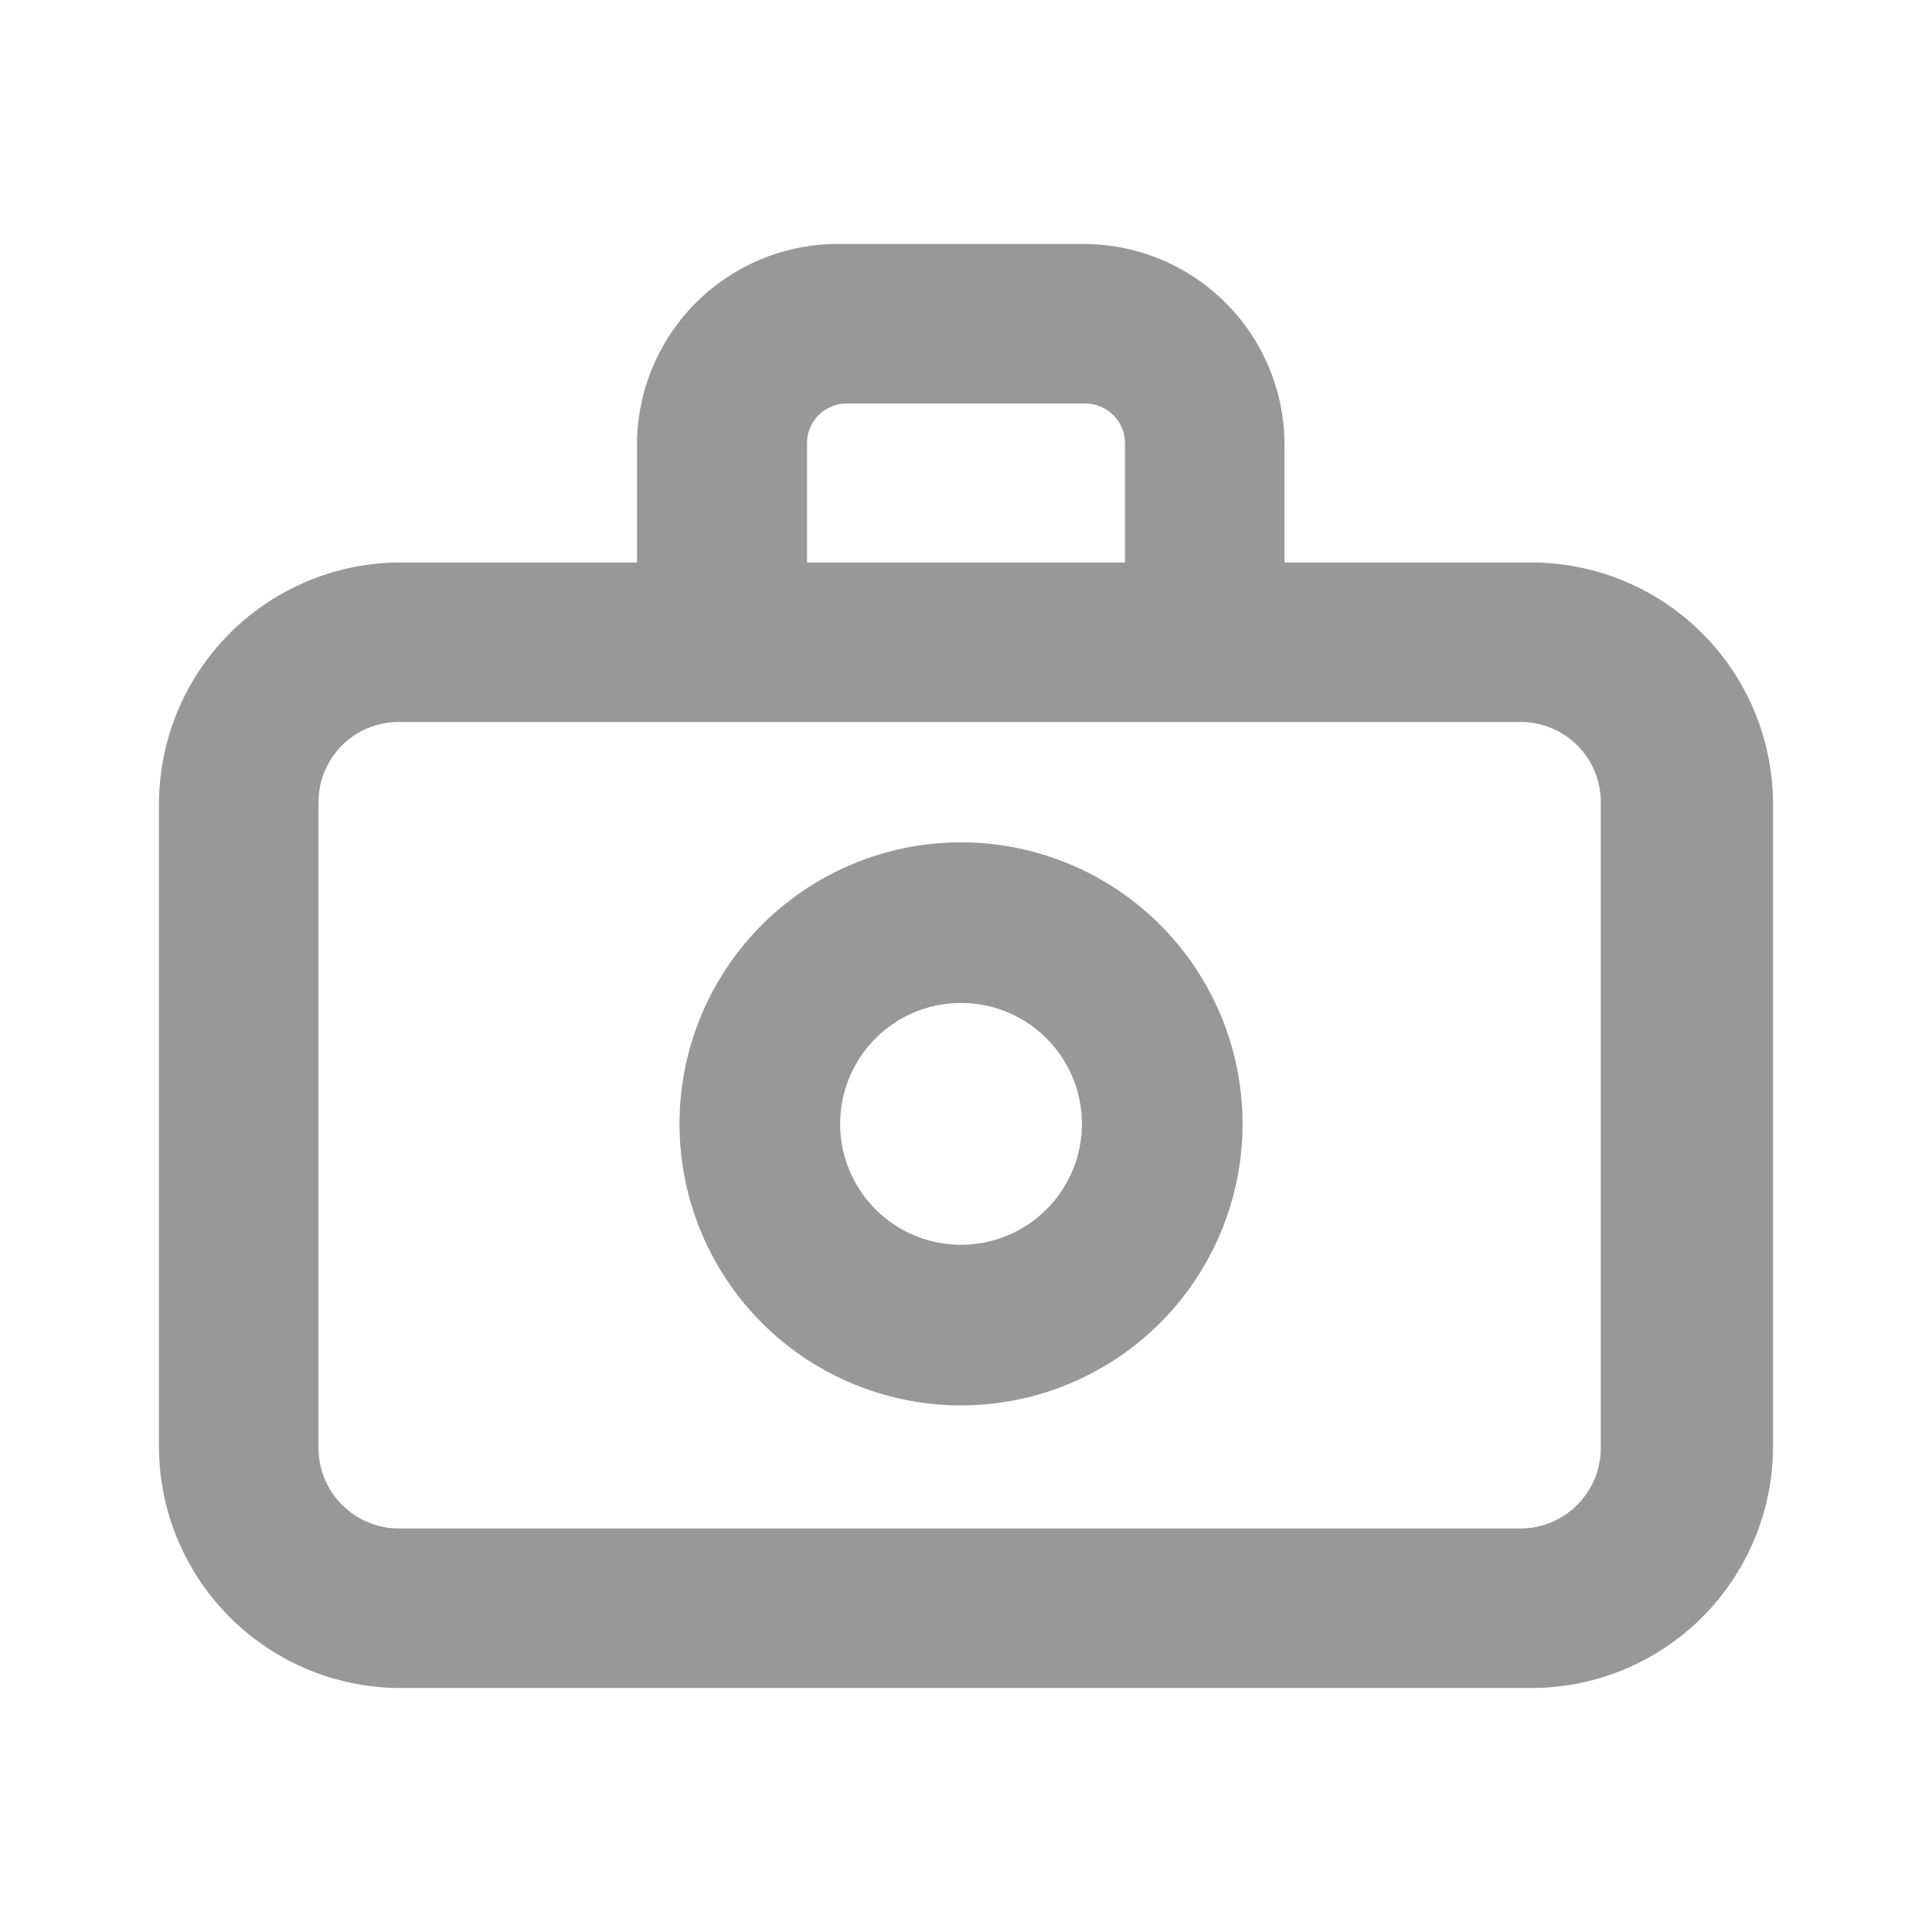 <svg xmlns="http://www.w3.org/2000/svg" viewBox="0 0 35 35"><defs><style>.cls-1,.cls-2{fill:#989898;}.cls-1{fill-opacity:0;}</style></defs><g id="レイヤー_2" data-name="レイヤー 2"><g id="文字"><rect class="cls-1" width="35" height="35"/><path class="cls-2" d="M27.74,10.19H23.27V8.07a3.64,3.64,0,0,0-3.64-3.65H15.18a3.64,3.64,0,0,0-3.64,3.65v2.12H7.26a4.38,4.38,0,0,0-4.38,4.37V26.2a4.38,4.38,0,0,0,4.38,4.38H27.74a4.38,4.38,0,0,0,4.38-4.38V14.56A4.38,4.38,0,0,0,27.74,10.19ZM15.34,7.31h4.32a.72.72,0,0,1,.72.73v2.15H14.62V8A.72.72,0,0,1,15.34,7.31ZM27.58,27.69H7.23a1.46,1.46,0,0,1-1.46-1.46V14.53a1.45,1.45,0,0,1,1.46-1.45H27.58A1.45,1.45,0,0,1,29,14.53v11.7A1.46,1.46,0,0,1,27.58,27.69Z"/><path class="cls-2" d="M17.41,15.26a5.1,5.1,0,1,0,5.1,5.1,5.1,5.1,0,0,0-5.1-5.1Zm0,7.29a2.19,2.19,0,1,1,2.19-2.19A2.19,2.19,0,0,1,17.41,22.55Z"/></g></g></svg>